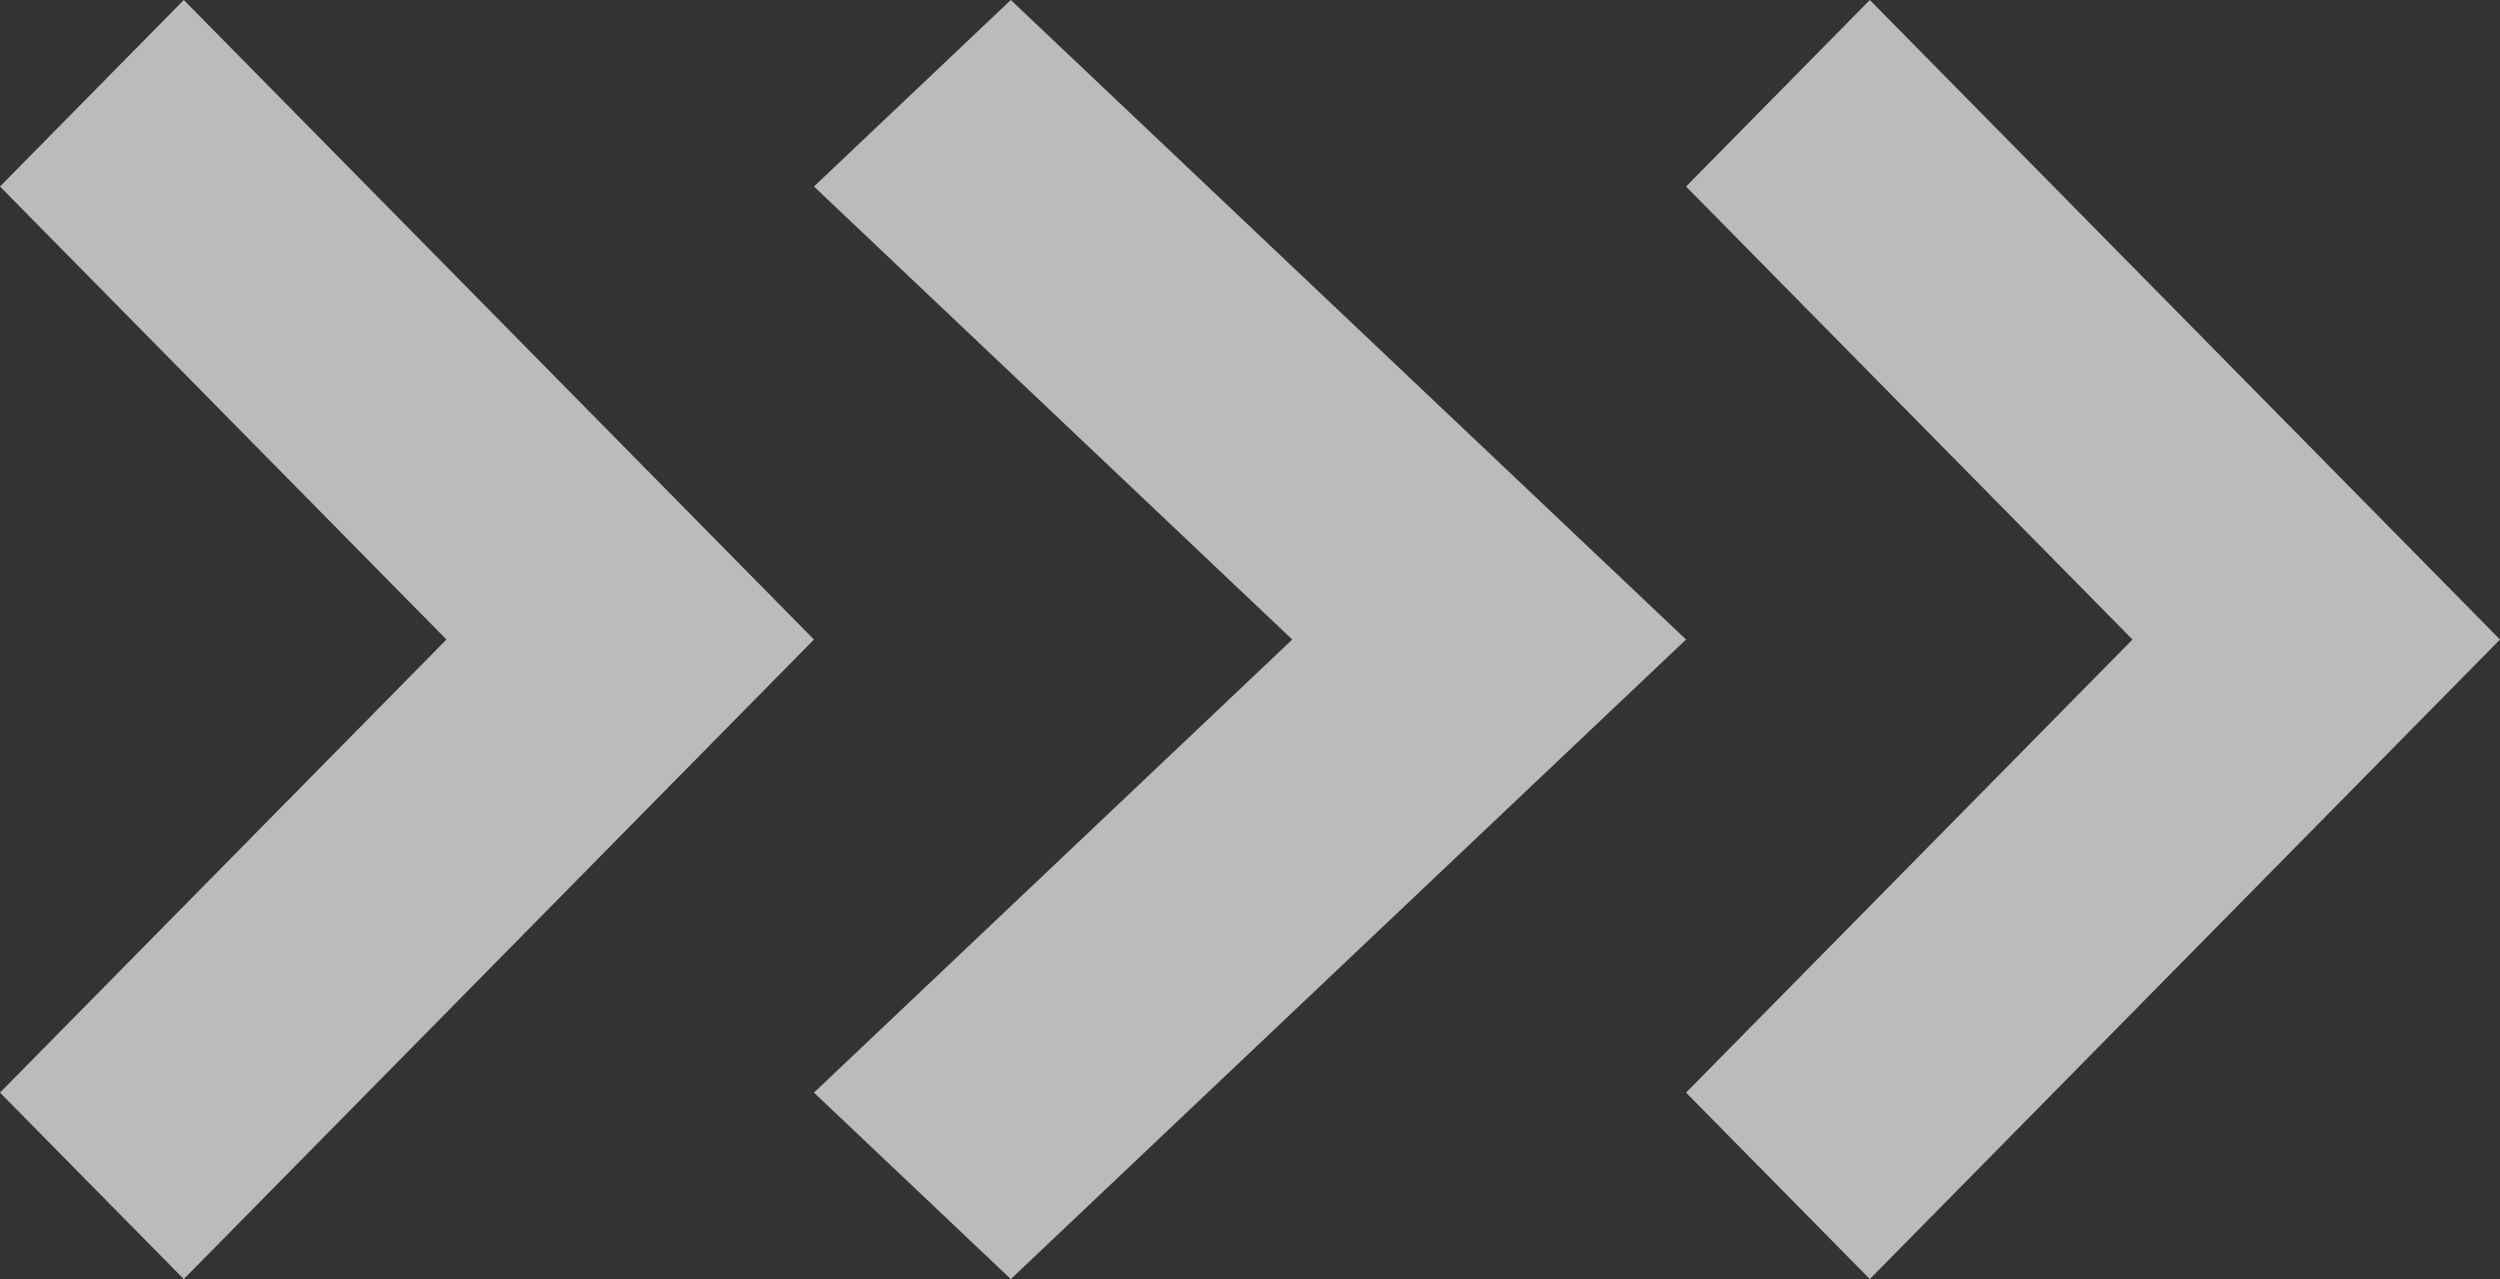<svg width="43" height="22" viewBox="0 0 43 22" fill="none" xmlns="http://www.w3.org/2000/svg">
<rect x="0" y="0" width="43" height="22" fill="#333333" stroke="none"/>
<path fill-rule="evenodd" clip-rule="evenodd" d="M7.679 11L0 3.208L3.161 0L14 11L3.161 22L0 18.793L7.679 11Z" fill="#EAECEB" fill-opacity="0.74"/>
<path fill-rule="evenodd" clip-rule="evenodd" d="M22.227 11L14 3.208L17.386 0L29 11L17.386 22L14 18.793L22.227 11Z" fill="#EAECEB" fill-opacity="0.74"/>
<path fill-rule="evenodd" clip-rule="evenodd" d="M36.679 11L29 3.208L32.161 0L43 11L32.161 22L29 18.793L36.679 11Z" fill="#EAECEB" fill-opacity="0.74"/>
</svg>
